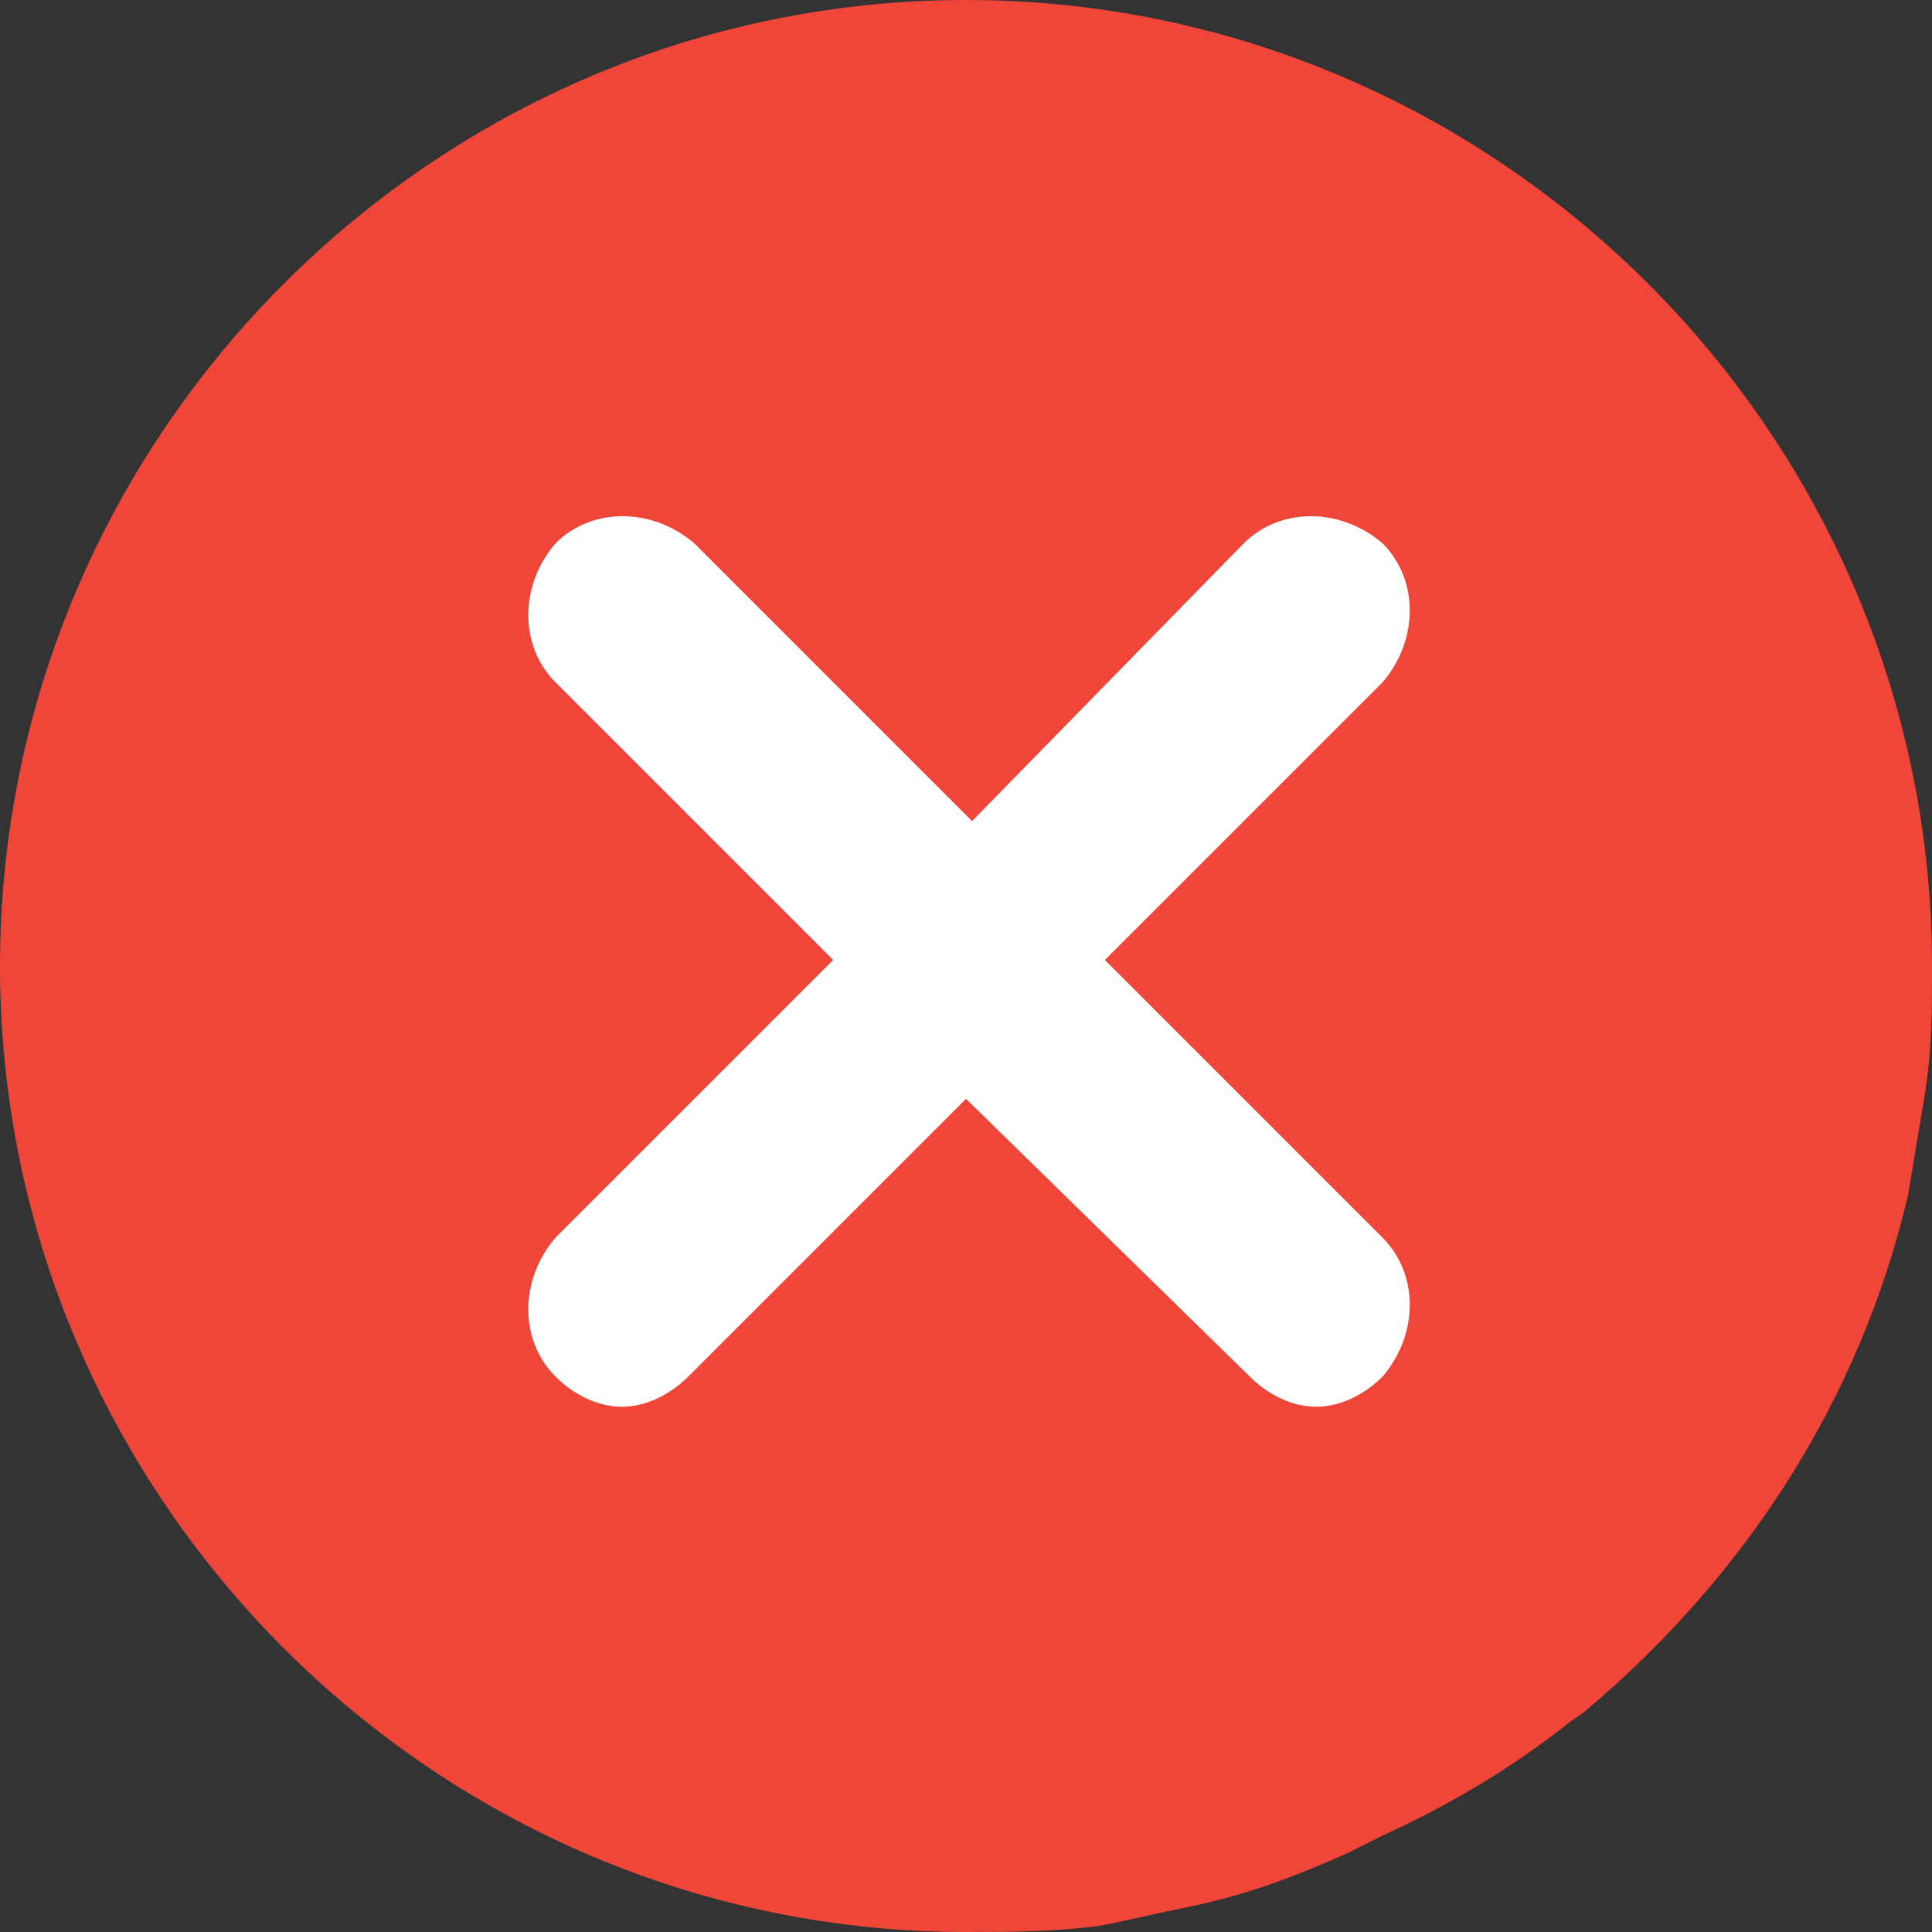 <svg xmlns="http://www.w3.org/2000/svg" version="1.1" xmlns:xlink="http://www.w3.org/1999/xlink" width="512" height="512" x="0" y="0" viewBox="0 0 32 32" style="enable-background:new 0 0 512 512" xml:space="preserve" class=""><rect x="0" y="0" width="32" height="32" fill="#333333" stroke="none"/><g><path fill="#ef4639" d="M32 16c0 .7 0 1.3-.1 2l-.3 1.8c-.8 3.4-2.7 6.3-5.3 8.5-.1.1-.3.2-.4.3-.9.7-1.9 1.3-3 1.8l-.6.3c-.9.4-1.7.7-2.7.9-.5.1-.9.2-1.4.3-.8.1-1.5.1-2.2.1-8.8 0-16-7.2-16-16S7.2 0 16 0s16 7.2 16 16z" opacity="1" data-original="#ef4639" class=""></path><path fill="#ef4639" d="m31.9 18-.3 1.8c-.8 3.4-2.7 6.3-5.3 8.5-.1.1-.3.2-.4.3-.9.7-1.9 1.3-3 1.8l-.6.3c-.9.4-1.7.7-2.7.9-.5.1-.9.2-1.4.3l-9-9c-.6-.6-.6-1.6 0-2.3l4.6-4.6-4.6-4.6c-.6-.6-.6-1.6 0-2.3.6-.6 1.6-.6 2.3 0l.2.2.4.4 1.3 1.3.4.4 1.3 1.3.4.4.7.7L20.6 9c.6-.6 1.6-.6 2.3 0l9 9z" opacity="1" data-original="#e2382f" class=""></path><path fill="#ffffff" d="M22.9 20.5c.6.6.6 1.6 0 2.3-.3.3-.7.5-1.1.5s-.8-.2-1.1-.5L16 18.2l-4.6 4.6c-.3.3-.7.5-1.1.5s-.8-.2-1.1-.5c-.6-.6-.6-1.6 0-2.3l4.6-4.6-4.6-4.6c-.6-.6-.6-1.6 0-2.3.6-.6 1.6-.6 2.3 0l4.6 4.6L20.6 9c.6-.6 1.6-.6 2.3 0 .6.6.6 1.6 0 2.3l-4.6 4.6z" opacity="1" data-original="#ffffff" class=""></path></g></svg>